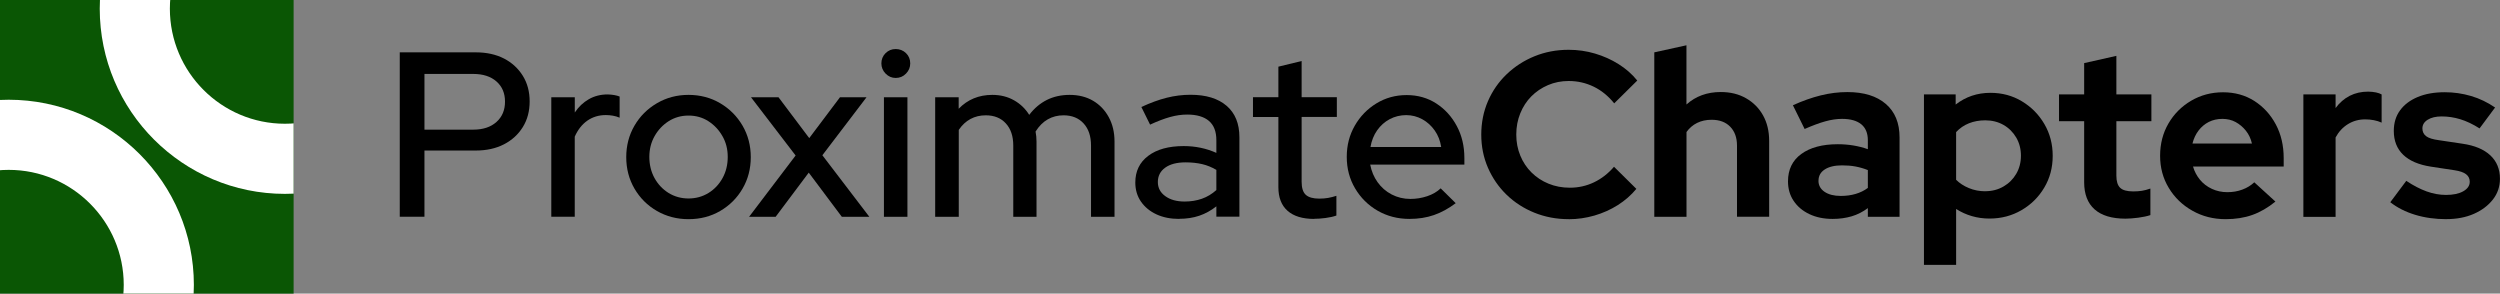 <svg xmlns="http://www.w3.org/2000/svg" xmlns:xlink="http://www.w3.org/1999/xlink" id="Capa_2" viewBox="0 0 499.05 58.61"><rect x="0" y="0" width="499.05" height="58.61" fill="#808080" stroke="none"/><defs><style>.cls-1{fill:#000;}.cls-1,.cls-2,.cls-3,.cls-4{stroke-width:0px;}.cls-2{fill:none;}.cls-3{fill:#0a5604;}.cls-5{clip-path:url(#clippath);}.cls-4{fill:#fff;}</style><clipPath id="clippath"><rect class="cls-2" y="0" width="58.61" height="58.61"></rect></clipPath></defs><g id="Layer_1"><rect class="cls-3" width="58.61" height="58.61"></rect><path class="cls-1" d="M79.8,43.28V10.45h15.19c2.16,0,4.03.42,5.63,1.24,1.59.83,2.84,1.98,3.75,3.45.91,1.47,1.36,3.17,1.36,5.11s-.45,3.64-1.36,5.11c-.91,1.47-2.16,2.62-3.77,3.45-1.61.83-3.48,1.24-5.6,1.24h-10.27v13.22h-4.92ZM84.73,25.88h9.75c1.94,0,3.48-.51,4.62-1.53,1.14-1.02,1.71-2.37,1.71-4.06s-.57-3.03-1.71-4.03c-1.14-1-2.68-1.5-4.62-1.5h-9.75v11.12Z"></path><path class="cls-1" d="M110.05,43.28v-23.87h4.69v3.05c.75-1.13,1.68-2.01,2.79-2.65,1.11-.64,2.37-.96,3.77-.96.97.03,1.77.17,2.39.42v4.22c-.44-.19-.89-.32-1.36-.4s-.94-.12-1.41-.12c-1.38,0-2.6.37-3.66,1.1-1.06.74-1.91,1.81-2.53,3.21v15.99h-4.69Z"></path><path class="cls-1" d="M137.44,43.75c-2.31,0-4.42-.55-6.31-1.64-1.89-1.09-3.38-2.58-4.48-4.46-1.09-1.88-1.64-3.97-1.64-6.28s.55-4.41,1.64-6.28c1.09-1.88,2.59-3.37,4.48-4.48,1.89-1.11,3.99-1.67,6.31-1.67s4.46.56,6.33,1.67c1.88,1.11,3.36,2.6,4.46,4.48,1.09,1.88,1.64,3.97,1.64,6.28s-.55,4.41-1.64,6.28c-1.09,1.88-2.58,3.36-4.46,4.46-1.88,1.1-3.99,1.64-6.33,1.64ZM137.44,39.62c1.47,0,2.8-.37,3.99-1.1,1.19-.73,2.12-1.73,2.81-2.98.69-1.25,1.03-2.66,1.03-4.22s-.35-2.91-1.06-4.15c-.7-1.23-1.64-2.23-2.81-2.98-1.17-.75-2.49-1.12-3.96-1.12s-2.79.38-3.96,1.12c-1.17.75-2.11,1.74-2.81,2.98-.7,1.24-1.05,2.62-1.05,4.15s.34,2.97,1.03,4.22,1.62,2.24,2.81,2.98c1.19.73,2.52,1.1,3.99,1.1Z"></path><path class="cls-1" d="M149.53,43.28l9.29-12.24-8.91-11.63h5.49l6.14,8.16,6.14-8.16h5.3l-8.82,11.58,9.38,12.29h-5.49l-6.61-8.82-6.61,8.82h-5.3Z"></path><path class="cls-1" d="M178.8,15.56c-.78,0-1.45-.29-2.02-.87-.56-.58-.84-1.26-.84-2.04s.28-1.49.84-2.04c.56-.55,1.23-.82,2.02-.82s1.5.27,2.06.82c.56.55.84,1.23.84,2.04s-.28,1.46-.84,2.04c-.56.58-1.25.87-2.06.87ZM176.45,43.28v-23.87h4.69v23.87h-4.69Z"></path><path class="cls-1" d="M186.68,43.28v-23.87h4.69v2.3c1.78-1.84,4.02-2.77,6.71-2.77,1.63,0,3.07.36,4.34,1.08,1.27.72,2.28,1.69,3.03,2.91,1-1.31,2.17-2.3,3.52-2.98,1.34-.67,2.86-1.01,4.55-1.01,1.78,0,3.34.39,4.67,1.17,1.33.78,2.38,1.88,3.14,3.28.77,1.41,1.15,3.03,1.15,4.88v15.01h-4.69v-14.21c0-1.88-.49-3.35-1.48-4.43-.99-1.08-2.32-1.62-4.01-1.62-1.16,0-2.21.27-3.14.8-.94.53-1.75,1.35-2.44,2.44.06.31.11.64.14.98s.05.69.05,1.03v15.01h-4.64v-14.21c0-1.88-.49-3.35-1.48-4.43-.98-1.08-2.32-1.62-4.01-1.62-1.12,0-2.14.24-3.05.73-.91.49-1.69,1.21-2.34,2.18v17.35h-4.69Z"></path><path class="cls-1" d="M235.4,43.7c-1.72,0-3.24-.3-4.55-.91-1.31-.61-2.34-1.46-3.1-2.56-.75-1.09-1.12-2.36-1.12-3.8,0-2.25.86-4.03,2.58-5.32,1.72-1.3,4.08-1.95,7.08-1.95,2.35,0,4.52.46,6.52,1.36v-2.53c0-1.72-.49-3-1.48-3.85-.99-.84-2.43-1.27-4.34-1.27-1.1,0-2.24.16-3.42.49-1.19.33-2.52.84-3.99,1.52l-1.74-3.52c1.81-.84,3.5-1.46,5.07-1.85,1.56-.39,3.14-.59,4.74-.59,3.09,0,5.49.73,7.2,2.2,1.71,1.47,2.56,3.56,2.56,6.28v15.85h-4.6v-2.06c-1.06.84-2.21,1.47-3.42,1.88s-2.55.61-3.99.61ZM231.13,36.34c0,1.16.49,2.1,1.48,2.81.98.72,2.27,1.08,3.87,1.08,1.25,0,2.4-.19,3.45-.56s2.01-.95,2.88-1.73v-4.03c-.91-.53-1.85-.92-2.84-1.15s-2.09-.35-3.31-.35c-1.72,0-3.07.35-4.05,1.05-.99.71-1.48,1.67-1.48,2.88Z"></path><path class="cls-1" d="M262.32,43.7c-2.31,0-4.08-.54-5.3-1.62-1.22-1.08-1.83-2.65-1.83-4.71v-14.02h-5.07v-3.94h5.07v-6.1l4.64-1.13v7.22h7.03v3.94h-7.03v12.94c0,1.22.27,2.09.82,2.6s1.45.77,2.7.77c.66,0,1.24-.05,1.76-.14s1.07-.23,1.66-.42v3.94c-.62.22-1.35.38-2.18.49-.83.11-1.59.16-2.28.16Z"></path><path class="cls-1" d="M281.36,43.7c-2.35,0-4.46-.55-6.36-1.64-1.89-1.09-3.39-2.58-4.5-4.46-1.11-1.88-1.66-3.97-1.66-6.28s.53-4.35,1.59-6.21c1.06-1.86,2.5-3.35,4.31-4.46,1.81-1.11,3.83-1.67,6.05-1.67s4.19.56,5.91,1.67c1.72,1.11,3.09,2.61,4.1,4.5,1.02,1.89,1.52,4.03,1.52,6.4v1.31h-18.8c.25,1.31.74,2.49,1.48,3.52s1.67,1.85,2.81,2.44c1.14.59,2.38.89,3.73.89,1.16,0,2.27-.18,3.35-.54,1.08-.36,1.98-.88,2.7-1.57l3,2.96c-1.41,1.06-2.85,1.85-4.34,2.37-1.49.52-3.12.77-4.9.77ZM273.57,29.35h14.12c-.19-1.25-.62-2.35-1.29-3.3-.67-.95-1.5-1.71-2.49-2.25s-2.06-.82-3.21-.82-2.28.27-3.28.8c-1,.53-1.84,1.28-2.51,2.23s-1.12,2.07-1.34,3.35Z"></path><path class="cls-1" d="M313.15,43.75c-2.44,0-4.72-.43-6.85-1.29-2.13-.86-3.98-2.06-5.56-3.59s-2.81-3.32-3.71-5.37c-.89-2.05-1.34-4.26-1.34-6.63s.45-4.63,1.34-6.68c.89-2.05,2.13-3.84,3.73-5.37,1.6-1.53,3.45-2.73,5.56-3.59,2.11-.86,4.38-1.29,6.82-1.29,1.81,0,3.56.25,5.25.75,1.69.5,3.26,1.2,4.71,2.11,1.45.91,2.7,2,3.73,3.28l-4.6,4.55c-1.19-1.47-2.55-2.58-4.1-3.33-1.55-.75-3.21-1.13-4.99-1.13-1.47,0-2.85.27-4.13.82-1.28.55-2.39,1.3-3.33,2.25-.94.95-1.67,2.08-2.2,3.38s-.8,2.71-.8,4.24.27,2.9.8,4.2,1.28,2.42,2.25,3.38,2.1,1.7,3.4,2.23c1.3.53,2.71.8,4.24.8,1.72,0,3.33-.36,4.83-1.08,1.5-.72,2.83-1.75,3.99-3.1l4.46,4.41c-1.03,1.25-2.27,2.33-3.7,3.24-1.44.91-2.99,1.6-4.67,2.09-1.67.48-3.38.73-5.13.73Z"></path><path class="cls-1" d="M330.23,43.28V10.45l6.42-1.41v11.82c1.85-1.66,4.13-2.49,6.85-2.49,1.91,0,3.59.41,5.04,1.24,1.45.83,2.59,1.97,3.4,3.42.81,1.45,1.22,3.15,1.22,5.09v15.15h-6.42v-14.21c0-1.59-.46-2.85-1.36-3.77s-2.14-1.38-3.7-1.38c-1.1,0-2.06.21-2.91.63s-1.55,1.03-2.11,1.81v16.93h-6.42Z"></path><path class="cls-1" d="M365.82,43.7c-1.75,0-3.3-.32-4.64-.96-1.35-.64-2.39-1.53-3.14-2.65s-1.12-2.42-1.12-3.89c0-2.34.88-4.17,2.65-5.46s4.2-1.95,7.29-1.95c2.12,0,4.13.33,6,.99v-1.78c0-1.41-.44-2.47-1.31-3.19-.88-.72-2.16-1.08-3.85-1.08-1.03,0-2.14.16-3.33.49s-2.56.84-4.13,1.53l-2.34-4.74c1.94-.88,3.79-1.53,5.56-1.97,1.77-.44,3.54-.66,5.32-.66,3.28,0,5.84.79,7.67,2.37,1.83,1.58,2.74,3.81,2.74,6.68v15.85h-6.33v-1.74c-1,.75-2.08,1.3-3.23,1.64-1.16.34-2.42.52-3.8.52ZM363,36.06c0,.94.41,1.68,1.22,2.23s1.89.82,3.24.82c1.06,0,2.05-.13,2.96-.4.91-.27,1.72-.66,2.44-1.2v-3.56c-.78-.31-1.59-.55-2.44-.71-.84-.16-1.75-.23-2.72-.23-1.47,0-2.62.28-3.45.82s-1.24,1.29-1.24,2.23Z"></path><path class="cls-1" d="M384.06,52.85V18.85h6.33v2.02c2-1.56,4.31-2.34,6.94-2.34,2.31,0,4.41.56,6.28,1.69,1.88,1.13,3.37,2.63,4.48,4.53,1.11,1.89,1.67,4.01,1.67,6.36s-.56,4.46-1.69,6.35c-1.12,1.89-2.64,3.39-4.55,4.5-1.91,1.11-4.03,1.67-6.38,1.67-1.22,0-2.39-.16-3.52-.49s-2.17-.8-3.14-1.43v11.16h-6.42ZM396.3,38.17c1.34,0,2.55-.31,3.63-.94,1.08-.62,1.93-1.47,2.55-2.53s.94-2.27.94-3.61-.31-2.56-.94-3.63-1.48-1.92-2.55-2.53c-1.08-.61-2.29-.91-3.63-.91-1.19,0-2.28.2-3.26.59-.98.39-1.84.98-2.56,1.76v9.52c.69.69,1.54,1.24,2.56,1.66,1.02.42,2.1.63,3.26.63Z"></path><path class="cls-1" d="M424.3,43.65c-2.72,0-4.78-.62-6.17-1.85-1.39-1.23-2.09-3.04-2.09-5.42v-12.19h-5.02v-5.35h5.02v-6.24l6.43-1.45v7.69h6.99v5.35h-6.99v10.88c0,1.12.25,1.93.75,2.41.5.49,1.38.73,2.62.73.62,0,1.2-.04,1.71-.12s1.09-.23,1.71-.45v5.3c-.66.22-1.47.39-2.44.52-.97.12-1.81.19-2.53.19Z"></path><path class="cls-1" d="M444.28,43.75c-2.44,0-4.65-.56-6.64-1.69-1.99-1.12-3.56-2.64-4.71-4.55-1.16-1.91-1.73-4.05-1.73-6.42s.55-4.52,1.66-6.43c1.11-1.91,2.62-3.42,4.53-4.55,1.91-1.12,4.03-1.69,6.38-1.69s4.42.58,6.24,1.73c1.81,1.16,3.24,2.72,4.29,4.69,1.05,1.97,1.57,4.21,1.57,6.71v1.69h-18.1c.28.97.74,1.85,1.38,2.63s1.44,1.39,2.39,1.83c.95.44,1.98.66,3.07.66s2.1-.17,3.02-.52c.92-.34,1.71-.83,2.37-1.45l4.22,3.85c-1.5,1.22-3.04,2.11-4.62,2.67-1.58.56-3.35.84-5.32.84ZM437.66,28.65h11.87c-.22-.97-.62-1.82-1.2-2.55-.58-.73-1.27-1.31-2.06-1.74s-1.68-.63-2.65-.63-1.9.21-2.7.61c-.8.41-1.48.98-2.04,1.71-.56.73-.97,1.6-1.22,2.6Z"></path><path class="cls-1" d="M459.8,43.28v-24.43h6.43v2.72c.78-1.06,1.72-1.88,2.81-2.44,1.1-.56,2.33-.84,3.71-.84,1.19.03,2.08.22,2.67.56v5.63c-.47-.22-.98-.38-1.55-.49-.56-.11-1.14-.16-1.74-.16-1.25,0-2.39.31-3.42.94-1.03.63-1.86,1.52-2.48,2.67v15.85h-6.43Z"></path><path class="cls-1" d="M488.36,43.75c-2.25,0-4.33-.29-6.24-.87-1.91-.58-3.56-1.41-4.97-2.51l3.19-4.27c1.41.94,2.76,1.64,4.06,2.11,1.3.47,2.59.7,3.87.7,1.44,0,2.59-.24,3.45-.73s1.29-1.12,1.29-1.9c0-.62-.24-1.12-.73-1.5s-1.26-.64-2.32-.8l-4.69-.71c-2.44-.38-4.28-1.16-5.54-2.37-1.25-1.2-1.88-2.79-1.88-4.76,0-1.6.41-2.96,1.24-4.1s2-2.03,3.52-2.67c1.52-.64,3.32-.96,5.42-.96,1.78,0,3.53.25,5.23.75,1.7.5,3.3,1.27,4.81,2.3l-3.1,4.17c-1.34-.85-2.63-1.46-3.85-1.83s-2.46-.56-3.71-.56c-1.16,0-2.09.22-2.79.66-.71.44-1.06,1.02-1.06,1.74,0,.66.25,1.17.75,1.55.5.38,1.36.64,2.58.8l4.69.7c2.41.35,4.25,1.12,5.54,2.32,1.28,1.2,1.92,2.76,1.92,4.67,0,1.56-.47,2.95-1.41,4.15-.94,1.2-2.21,2.16-3.8,2.86-1.6.7-3.42,1.05-5.49,1.05Z"></path><g class="cls-5"><path class="cls-4" d="M1.74,93.83c-20.38,0-36.96-16.58-36.96-36.96S-18.64,19.91,1.74,19.91s36.96,16.58,36.96,36.96S22.12,93.83,1.74,93.83ZM1.74,33.91c-12.66,0-22.96,10.3-22.96,22.96s10.3,22.96,22.96,22.96,22.96-10.3,22.96-22.96S14.4,33.91,1.74,33.91Z"></path><path class="cls-4" d="M56.87,38.7c-20.38,0-36.96-16.58-36.96-36.96s16.58-36.96,36.96-36.96S93.83-18.64,93.83,1.74s-16.58,36.96-36.96,36.96ZM56.87-21.22c-12.66,0-22.96,10.3-22.96,22.96s10.3,22.96,22.96,22.96,22.96-10.3,22.96-22.96-10.3-22.96-22.96-22.96Z"></path></g></g></svg>